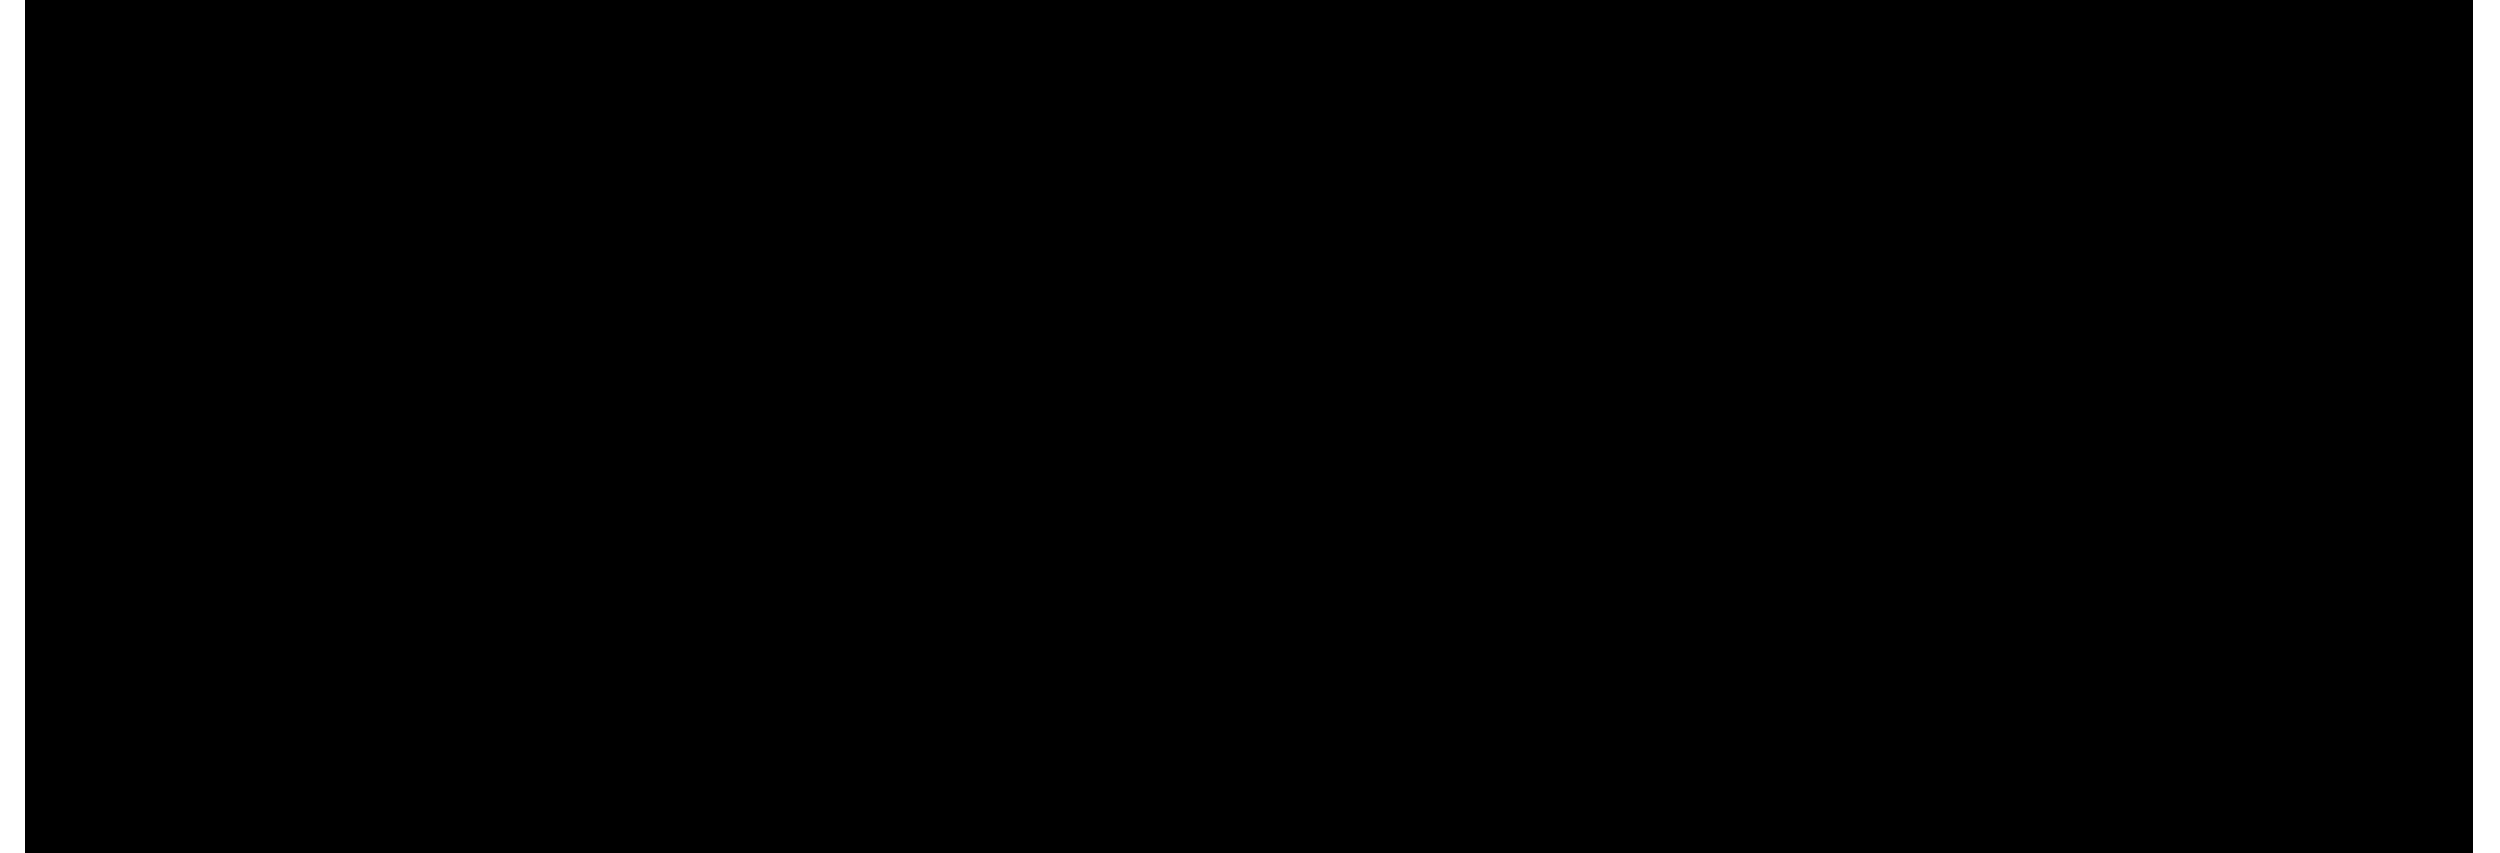 <?xml version="1.0" encoding="UTF-8"?>
<!DOCTYPE svg PUBLIC '-//W3C//DTD SVG 1.0//EN'
          'http://www.w3.org/TR/2001/REC-SVG-20010904/DTD/svg10.dtd'>
<svg height="100.36" stroke="#000" stroke-linecap="square" stroke-miterlimit="10" width="294.22" xmlns="http://www.w3.org/2000/svg" xmlns:xlink="http://www.w3.org/1999/xlink"
><defs
  ><clipPath id="a"
    ><path d="M2.96 0V100.36h288V0Z"
    /></clipPath
    ><clipPath clip-path="url(#a)" id="d"
    ><path d="M2.96 122.4h288v-144H2.96Zm0 0"
    /></clipPath
    ><clipPath id="b"
    ><path d="M2.96 0V100.36h288V0Z"
    /></clipPath
    ><clipPath clip-path="url(#b)" id="c"
    ><path d="M2.96 122.4h288v-144H2.96Zm0 0"
    /></clipPath
    ><clipPath clip-path="url(#c)" id="e"
    ><path d="M2.96-21.6h288v144H2.96Zm0 0"
    /></clipPath
  ></defs
  ><g
  ><g stroke="none"
    ><path clip-path="url(#d)" d="M135.3 77.09v4.26h2.62V77.09h2.25V88.23h-2.25V83.28H135.3v4.95h-2.25V77.09Zm0 0"
      /><path clip-path="url(#e)" d="M145.02 84.57l.11.95c.22.65.37.9.58 1.05l.47.23.93-.08.56-.54c.22-.65.29-1.08.33-1.61l.05-1.16c0-1.5-.02-2.13-.05-2.65l-.11-.95c-.22-.66-.37-.91-.58-1.06l-.47-.23-.93.08-.56.54c-.22.66-.29 1.09-.33 1.61l-.05 1.15c0 1.5.02 2.13.05 2.66m-2.18-4.24l.25-1.32c.53-1.02.91-1.42 1.41-1.7l2.01-.43c.84 0 1.51.14 2.01.43l.88.68c.53 1.02.7 1.63.78 2.34l.12 2.33c0 .85-.04 1.63-.12 2.34l-.25 1.32c-.53 1.02-.91 1.41-1.41 1.68l-2.01.41c-.84 0-1.51-.14-2.01-.41l-.88-.66c-.53-1.02-.7-1.63-.78-2.33l-.12-2.34c0-.84.04-1.62.12-2.33"
      /><path clip-path="url(#e)" d="M156.25 77.09l1.59 7.86h.03l1.61-7.86h3.32V88.23h-2.06V79.33h-.03l-1.98 8.89h-1.75L155 79.33h-.03v8.89h-2.06V77.09Zm0 0"
      /><path clip-path="url(#e)" d="M171.86 78.93h-3.98v2.62h3.75v1.84h-3.75v2.99h4.13v1.84h-6.38V77.09h6.23Zm0 0"
      /><path clip-path="url(#e)" d="M177.76 77.09l1.59 7.86h.03l1.61-7.86h3.32V88.23h-2.06V79.33h-.03l-1.98 8.89h-1.75l-1.98-8.89h-.03v8.89h-2.06V77.09Zm0 0"
      /><path clip-path="url(#e)" d="M191.8 84.03l-1.08-5.01h-.03l-1.08 5.01Zm.3-6.94l2.95 11.14H192.7l-.51-2.35h-2.96l-.51 2.35h-2.34l2.95-11.14Zm0 0"
      /><path clip-path="url(#e)" d="M200.41 86.57l.71-.07.67-.49c.28-.62.37-1.03.42-1.54l.07-1.14c0-1.39-.02-1.95-.06-2.43l-.13-.88c-.26-.63-.45-.87-.71-1.03l-.6-.24h-1.38v7.83Zm.44-9.49l1.41.13c.96.51 1.33.87 1.59 1.35l.44 1.04c.19 1.33.23 2.07.23 2.9l-.18 2.55c-.12.72-.32 1.32-.62 1.79l-.68.82c-.98.46-1.6.57-2.35.57h-3.54V77.09Zm0 0"
      /><path clip-path="url(#e)" d="M213.47 78.93h-3.98v2.62h3.75v1.84h-3.75v2.99h4.13v1.84h-6.38V77.09h6.23Zm0 0"
      /><path clip-path="url(#e)" d="M225.83 79.76l-.12-.42-.34-.52-.52-.3c-.77 0-1.16.3-1.4.9s-.36 1.6-.36 3l.02 1.27c.08 1.08.16 1.54.27 1.92l.26.67.67.51.61-.04.47-.26.4-.47.23-.71V83.87h-1.48V82.22h3.64v6.01h-1.65V87.2h-.03l-.6.75c-.76.36-1.21.46-1.74.46l-1.25-.12c-.86-.48-1.2-.85-1.44-1.35l-.41-1.11c-.17-1.47-.21-2.32-.21-3.28l.18-2.46c.12-.71.32-1.3.62-1.77l.68-.83c.96-.48 1.56-.6 2.27-.6 1.23 0 2.11.3 2.65.91s.81 1.48.81 2.61H225.9c0-.21-.02-.42-.07-.64"
      /><path clip-path="url(#e)" d="M232.93 84.57l.11.95c.22.65.38.9.58 1.05l.47.23.93-.08.56-.54c.22-.65.29-1.08.33-1.61l.05-1.16c0-1.5-.02-2.13-.05-2.65l-.11-.95c-.22-.66-.38-.91-.58-1.06l-.47-.23-.93.08-.56.54c-.22.66-.29 1.09-.33 1.61l-.05 1.15c0 1.5.02 2.13.05 2.66m-2.18-4.24l.25-1.32c.53-1.02.91-1.42 1.41-1.7l2.01-.43c.84 0 1.51.14 2.01.43l.88.68c.53 1.02.7 1.63.78 2.34l.12 2.33c0 .85-.04 1.63-.12 2.34l-.25 1.32c-.53 1.02-.91 1.41-1.41 1.68l-2.01.41c-.84 0-1.51-.14-2.01-.41l-.88-.66c-.53-1.02-.7-1.63-.78-2.33l-.12-2.34c0-.84.04-1.62.12-2.33"
      /><path clip-path="url(#e)" d="M242.83 84.57l.11.95c.22.65.38.9.58 1.05l.47.23.93-.08.56-.54c.22-.65.29-1.08.33-1.61l.05-1.16c0-1.5-.02-2.13-.05-2.65l-.11-.95c-.22-.66-.38-.91-.58-1.06l-.47-.23-.93.08-.56.54c-.22.66-.29 1.09-.33 1.61l-.05 1.15c0 1.5.02 2.13.05 2.66m-2.18-4.24L240.9 79c.53-1.02.91-1.42 1.41-1.7l2.01-.43c.84 0 1.51.14 2.01.43l.88.68c.53 1.02.7 1.63.78 2.34l.12 2.33c0 .85-.04 1.63-.12 2.34l-.25 1.32c-.53 1.02-.91 1.41-1.41 1.68l-2.01.41c-.84 0-1.51-.14-2.01-.41l-.88-.66c-.53-1.02-.7-1.63-.78-2.33l-.12-2.34c0-.84.04-1.62.12-2.33"
      /><path clip-path="url(#e)" d="M254.03 86.57l.71-.07.67-.49c.28-.62.37-1.03.42-1.54l.07-1.14c0-1.39-.02-1.95-.06-2.43l-.13-.88c-.26-.63-.45-.87-.71-1.03l-.6-.24h-1.38v7.83Zm.44-9.49l1.41.13c.96.51 1.33.87 1.59 1.35l.44 1.04c.19 1.33.23 2.07.23 2.9l-.18 2.55c-.12.72-.32 1.32-.62 1.79l-.68.82c-.98.46-1.6.57-2.35.57h-3.54V77.09Zm0 0"
      /><path clip-path="url(#e)" d="M262.67 85.07l.02.5.16.61.38.4.63.21.94-.11c.55-.45.69-.79.69-1.26l-.03-.47-.25-.53-.52-.42-.82-.36c-.87-.29-1.3-.47-1.67-.67l-.67-.43c-.49-.53-.67-.84-.78-1.19l-.17-.75c0-1.56.31-2.38.92-2.92s1.46-.81 2.53-.81l.96.06c.84.22 1.21.39 1.51.64l.55.56c.34.76.43 1.21.43 1.74v.31h-2.15c0-.53-.09-.94-.28-1.23l-.5-.43-.89.04-.47.24-.26.38-.09.47.07.8c.29.47.6.68 1.08.88l1.73.75c.43.19.77.38 1.05.58l.49.42.43.72c.12.56.15.87.15 1.22 0 1.18-.34 2.03-1.02 2.57s-1.63.8-2.85.8c-1.27 0-2.18-.28-2.72-.83s-.82-1.34-.82-2.37v-.45h2.25Zm0 0"
      /><path clip-path="url(#e)" d="M19.25 37.7c-.8.44-1.52.58-2.51.58-1.77 0-3.12-.41-4.36-1.66-1.3-1.3-2.48-3.56-2.48-7.45 0-1.85.22-5.38 2.65-7.84 1.52-1.52 3.18-1.85 4.42-1.85l2.29.52v3.75c-.69-.63-1.44-.8-2.02-.8-.97 0-1.6.41-2.02.83-.99.99-1.52 2.9-1.52 5.27 0 .47 0 3.39 1.3 4.83.41.47 1.08.88 2.07.88.61 0 1.43-.19 2.18-.88Zm0 0"
      /><path clip-path="url(#e)" d="M29.58 38.08V29.94H25.9v8.14H22.26V19.67H25.9v6.82h3.67V19.67h3.64V38.08Zm0 0"
      /><path clip-path="url(#e)" d="M36.75 38.08V19.67h7.31V23.1H40.39v3.97h3.23v3.48H40.39v4.14h3.73v3.39Zm0 0"
      /><path clip-path="url(#e)" d="M50.85 23.07v3.92h3.34v3.51H50.85v7.59H47.21V19.67h7.34v3.39Zm0 0"
      /><path clip-path="url(#e)" d="M263.55 47.78l.1.54-2.04 1.88 1.29-2.28c.36-.47.53-.64.65-.14m-1.65 11.09c.01.45-5.71-1.23-10.85 2.07-5.16 2.84-1.67 6.4-2.12 6.63-.68.01-1.38-.65-1.62-1.33-.48-1.12-.73-2.03-.53-3.39.28-1.41 1-2.19 1.49-3.06.79-1.4 1.52-5 .12-6.06-1.16-1.11-5-.34-7.09-2.11-2.78-2.43-3.78-6.27-2.96-9.92 1.23-5.7 5.91-9.67 11.14-9.34 2.95-.07 2.06.86 3.36-1.89.87-1.61 2.2-3 3.77-3.95 1.34-.94 2.92-1.43 4.5-1.69 6.8-.64 8.82 3.01 12.83 5.15 2.6 1.39 4.77-.11 7.98 1.18 4.36 1.94 7.17 5.51 7.29 10.96.07 2.95-1.02 5.02-3.02 6.88-1.56 1.17-3.12 2.34-5.16 2.62-.9.25-1.58.49-1.78 1.4-1.02 3.33.21 8.99.29 12.48.07 2.95-5.19 1.26-7.01 1.07-6.61-1.21-11.91-4.49-15.93-1.67l-.93-1.11c1.57-.94 2.47-1.42 3.37-1.67 3.82-1.68 11.18-7.3 11.3-12.07.17-2.5-3.38-4.15-5.52-3.28l-.23.19c.71 1.24.76 3.33-.28 4.06-1.76 1.25-3.78-.55-3.27-2.4.14-.51.85-1.74 1.51-2.15l.12-.17c-1.07-1.27-4.95-2.32-6.25.21-1.96 3.45 1.78 8.36 4.55 10.11.46.22 1.4 1.56.96 2.25m12.97-8.7c1.37-.49 2.56-.19 3.95-.31 2.41-.21 5.11-1.29 7.08-3.81.7-.89.86-2.06 1.05-3.43.6-3.65-2.22-7.67-5.43-8.96-.92-.43-2.51-.62-3.65-.82-4.55-.35-2.2 3 .54 3.85l1.37.42c.91.21 2.04-.28 2.26-.28l.68-.02c-3.78 3.49-9.1-.7-11.23-4.28-2.61-4.93-8.79-6.84-13.72-4-2.46 1.42-3.76 4.4-3.68 7.58.3 2.95-3.1 3.48-2.44 2.33 1.3-2.53-.77-3.61-2.59-3.8-1.59.04-2.49.29-4.06 1-5.62 2.63-7.15 14.93 1.73 15.63l2.3-.32c-1.52-1.73-2.5-1.96-3.02-2.62l-.24-.46c5.21.59 5.51 3.76 5.37 7.62.03 1.13.03 1.36.27 2.04.24.45 1.59-.04 2.5-.06 1.58-.26 2.71-.52 3.85-.54-2.54-1.76-4.42-4.44-4.27-8.08-.09-3.86 2.59-5.74 5.77-5.58 2.04-.05 3.66 1.28 4.37 2.4 2.02-.96 4.52-.79 6.59.3 6.21 3.26-1.06 12.97-6.43 16.27 2.28.4 5.02 1.24 7.76 1.86 1.6.42 4.12 1.27 5.47.78.67-.47.65-1.38.38-3.19s-.33-4.53-.15-6.35c.13-1.95.57-2.53-.23-3.1l-1.08-.46c-1.26.52-1.25.78-1.7 1.36-.39.51-1.64-2.23.61-2.97" fill-rule="evenodd"
      /><path clip-path="url(#e)" d="M68.94 10.94l.17-1.34c-.18-1.16-.27-1.66-.38-2.06V7.6l-.12-.44-.07-.57c.18-.8.52-1.16 1.05-1.31l1.14-.24c2.52.1 4.01.39 5.13.84s2.02 1.06 2.69 1.82l1.97 3.1c.53 1.23.98 2.54 1.33 3.92l.85 4.2c.21 1.42.39 2.72.53 3.92l.21 1.35c.21 2 .41 4.18.59 6.54l.53 7.29c.21 3.2.42 6.14.61 8.82s.45 5.07.77 7.17c1.39-2.8 3.05-5.84 4.98-9.12L96.96 35c2.08-3.31 4.1-6.53 6.08-9.64s3.67-5.92 5.09-8.42v-.4l.06-.86c-.18-.67-.26-.97-.33-1.23l-.07-.31-.07-.38.24-.95c.82-.33 1.29-.45 1.82-.52 1.42-.13 2.59-.05 3.49.25s1.6.72 2.08 1.27l.93 1.95c.14.75.18 1.52.11 2.32-.14 1.76-.45 3.88-.93 6.34l-1.76 7.94c-.69 2.83-1.44 5.75-2.24 8.76l-2.37 8.77c-.82 2.9-1.51 5.4-2.08 7.52s-1.04 3.97-1.41 5.57l-.88 4.2c-.21 1.2-.37 2.35-.48 3.45l-.08 4.4c.09 1.43.36 2.72.83 3.87s1.15 2.12 2.05 2.92 2.1 1.35 3.6 1.65l.49.09 1.04-.04h1.8c.48 0 .92.03 1.31.1l.71.17.62.51c0 .7-.43 1.22-1.28 1.82-2.77.5-5.24.7-7.41.6-2.74-.13-4.93-.72-6.58-1.75s-2.9-2.35-3.73-3.94-1.35-3.42-1.54-5.47l.03-6.32c.18-1.9.45-3.8.83-5.69l1.15-5.25c.28-1.23.6-2.58.96-4.05l1.12-4.52c.39-1.55.8-3.11 1.23-4.7l1.28-4.57c.35-1.3.67-2.49.96-3.57l.83-3.12c.27-1 .51-2 .75-3l.77-3.15-.6 1.16c-.71 1.23-1.16 2-1.71 2.91s-1.23 2.04-2.03 3.37-1.8 3-3.01 5.02-2.64 4.42-4.29 7.22-3.6 6.11-5.84 9.94V57.2l-.16.52-.3.7c-.39 1.1-.78 1.85-1.24 2.48s-1.21 1.07-2.24 1.3l-2.05.08c-.59-.12-1.08-.33-1.49-.62l-.75-.67c-.53-.87-.74-1.33-.88-1.83-.39-1.4-.74-3.13-1.04-5.2l-.8-6.69c-.23-2.4-.44-4.88-.61-7.44l-.48-7.44-.27-5.05c-.71 2.1-1.39 4.09-2.03 5.97l-1.87 5.47c-1.03 3.23-2.03 6.24-2.99 9.04l-3.04 8.24c-1.42 3.73-3.01 7.41-4.77 11.04s-3.76 7.04-6 10.24-4.74 6.11-7.52 8.74-5.88 4.8-9.33 6.49c-1.85.93-3.78 1.63-5.81 2.1l-6.08.7c-1.24 0-2.47-.08-3.68-.25l-3.52-.8h.05c-2.63-.77-4.9-1.91-6.82-3.42S9.26 87.6 8.06 85.57 6 81.28 5.5 78.8s-.62-5.09-.37-7.82l1.06-5.94c.75-2.7 1.83-5.28 3.25-7.74s3.11-4.67 5.06-6.62 4.12-3.55 6.5-4.8 4.89-2 7.52-2.27c2.56-.13 4.72.28 6.48 1.25s3.17 2.29 4.24 3.97 1.79 3.62 2.18 5.82.48 4.44.27 6.74l-.15 1.08c-.18 1.13-.27 1.66-.38 2.16l-.04.25-.24 1.07c-.25 1.06-.41 1.56-.6 2.03l-.44.86c-.57.67-.91.83-1.3.83l-.99-.04-.41-.91c.07-.63.11-.88.18-1.12l.14-.47.2-.48.09-.4.59-2.26c.18-.83.3-1.68.37-2.55l.03-3.92c-.09-1.31-.33-2.51-.72-3.6s-.96-1.99-1.71-2.72-1.72-1.18-2.93-1.35c-1.24-.3-2.74-.03-4.48.8S25.39 52.7 23.6 54.3s-3.52 3.48-5.17 5.64-3.03 4.44-4.13 6.84l-1.28 4.04c-.36 1.43-.6 2.75-.75 3.95-.18 1.97-.13 3.85.16 5.64s.77 3.4 1.47 4.82 1.59 2.59 2.69 3.52 2.38 1.53 3.84 1.8h-.05l.55.05h1c2.91 0 5.65-.62 8.21-1.87s4.95-2.9 7.17-4.97 4.27-4.44 6.16-7.12l5.17-8.32c1.56-2.86 2.97-5.7 4.21-8.52s2.33-5.4 3.25-7.77c.57-1.4 1.28-3.29 2.13-5.67l2.69-7.79c.94-2.81 1.88-5.71 2.8-8.69l2.53-8.34c.76-2.58 1.39-4.83 1.89-6.74s.76-3.21.8-3.87"
      /><path clip-path="url(#e)" d="M128.87 34.08c1.03.6 1.72 1.49 2.08 2.68s.48 2.43.37 3.73l-.85 4.38c-.43 1.45-.84 2.68-1.23 3.68l-1.15 3.45c-.44 1.34-.86 2.71-1.25 4.13l-1.09 4.17c-.34 1.37-.56 2.55-.67 3.55l-.01 1.37c.18 1.07.38 1.33.7 1.33.46 0 1.06-.32 1.79-.95l2.4-2.5c.87-1.03 1.76-2.18 2.67-3.45l2.66-3.85c.87-1.3 1.68-2.53 2.43-3.69l1.92-2.95-.05.05.99-2.82c.3-.88.58-1.75.82-2.6l.64-2.6c.18-.88.3-1.82.37-2.82l.04-.54-.12-.84-.12-.54-.02-.42c.03-.73.32-1.19.82-1.44s1.35-.37 2.56-.37l2.08.47c.53.32.95.73 1.25 1.25l.5 1.12c.18 1.4.19 2.12.12 2.85-.18 1.83-.59 3.89-1.23 6.17l-2.03 6.72c-.64 2-1.23 3.86-1.76 5.59s-.84 3.2-.91 4.4l-.05.72c0 .9.04 1.32.13 1.72l.22.74.59.71c.85 0 1.57-.46 2.44-1.38s1.81-2.09 2.83-3.5l3.06-4.56c1.03-1.63 1.97-3.18 2.83-4.65s1.56-2.71 2.13-3.75.91-1.63 1.01-1.8l.16-.35h-.05l.35-.6.59-.5 1.02.09.56.59c-.11.67-.39 1.15-.71 1.71l-.62 1.13c-1 1.86-1.76 3.29-2.58 4.84l-2.64 4.65c-.94 1.55-1.93 3.06-2.96 4.52l-3.17 3.89c-1.09 1.14-2.18 2.04-3.28 2.7s-2.2 1-3.31 1c-1.24 0-2.28-.16-3.12-.47L137 68.92c-.51-.58-.88-1.27-1.09-2.08l-.32-2.66V62.72c.04-.5.1-1.03.19-1.59l.2-1.11.03-.44-.08.2-2.95 4.11c-1 1.33-2.04 2.54-3.14 3.62l-3.54 2.62c-1.26.67-2.61 1-4.03 1-1.85 0-3.14-.58-3.86-1.72s-1.09-2.67-1.09-4.57l.01-.67c.04-.67.06-1.02.1-1.38l.53-3.57c.25-1.28.54-2.59.88-3.92l1.09-4.02c.39-1.35.76-2.64 1.12-3.87l1.63-5.69c.48-1.8.77-3.25.88-4.35l.06-.97c-.18-.7-.26-1.01-.33-1.27v.05l-.11-.3v-.45l.25-.78c.78-.33 1.23-.42 1.72-.42l2.16.3c.73.2 1.25.38 1.57.55"
      /><path clip-path="url(#e)" d="M185.96 32.83l-5.62.25c-1.9.1-3.78.22-5.62.35l-.98.11c-.92.03-1.37.06-1.79.09l-2.35 8.79-.53 1.85-.16.65-.96 3.52c-.39 1.48-.77 3.08-1.15 4.8l-.96 5.17c-.27 1.73-.4 3.3-.4 4.7l.24 2.52c.16.72.45 1.21.88 1.47l.88.25c1.38-.4 2.25-.85 3.28-1.55l3.23-3.17c1.05-1.28 2.04-2.65 2.99-4.12l2.61-4.42c.8-1.48 1.5-2.82 2.11-4.02h-.05l.11-.27 1.71-6.78c.57-2.3 1.16-4.58 1.76-6.84ZM173.95 21.64l-.59 3.42c-.27 1.32-.61 2.72-1 4.22l1.88-.15c2.31-.13 4.6-.27 6.89-.4l6.77-.25c.59-2.13 1.07-4.01 1.47-5.64s.62-2.83.7-3.6l.03-1.04c-.12-.77-.19-1.12-.26-1.46l-.07-.32-.05-.44.33-.91c.86-.3 1.35-.38 1.9-.38 1.53 0 2.75.2 3.67.6s1.61.93 2.08 1.58l.88 2.22c.12.83.14 1.68.06 2.55l-.53 3.32c-.23 1.25-.55 2.61-.94 4.07 3.17.43 6.01 1.19 8.53 2.27s4.55 2.61 6.07 4.57l.16.34-.18.53-.53.37-.82.12-.33-.15c-1.76-1.17-3.83-2.06-6.22-2.7s-4.96-1.07-7.74-1.3l-1.35 4.72c-.47 1.58-.94 3.12-1.41 4.62l-.59 1.85-.17.65-1 3.52c-.43 1.48-.85 3.08-1.26 4.8l-1.06 5.17c-.29 1.73-.44 3.3-.44 4.7l.26 2.52c.18.72.48 1.21.91 1.47l.98.25c1.56-.4 2.52-.85 3.65-1.55l3.55-3.17c1.15-1.28 2.25-2.65 3.28-4.12l2.87-4.42c.88-1.48 1.65-2.82 2.32-4.02h-.06l1.47-2.47c.47-.72.92-1.31 1.35-1.77l.25-.05c1.01 0 1.46.32 1.74.95l-2.11 3.75h.06l-4.13 7.04c-1.47 2.47-3.05 4.73-4.75 6.79s-3.51 3.77-5.43 5.12-3.93 2.02-6.04 2.02c-3.48 0-5.91-.73-7.3-2.2s-2.08-3.53-2.08-6.19l.01-.72c.04-.7.07-1.08.11-1.47l.1-.82c.16-.9.24-1.41.31-1.97l-3.46 5.02c-1.21 1.61-2.48 3.04-3.81 4.27s-2.71 2.22-4.13 2.97-2.92 1.12-4.49 1.12c-1.72 0-3.18-.19-4.37-.57s-2.16-.93-2.9-1.65-1.27-1.59-1.58-2.62l-.47-3.5c0-.37.01-.73.03-1.1l.05-.75c.16-1.56.41-3.06.8-4.89l1.44-6.04c.57-2.2 1.18-4.51 1.85-6.94l2.58-9.34h-.65c-3.52 0-6.61-.31-9.27-.92s-4.61-1.69-5.87-3.22l-.19-.37-.05-.67.37-.45.85-.1c2.23.6 4.19.94 6.32 1.16l6.6.33h1.5c.53 0 1.06-.02 1.61-.05.66-2.43 1.22-4.58 1.67-6.44s.71-3.21.79-4.05l.03-1.04c-.12-.77-.19-1.12-.26-1.46l-.07-.32-.05-.44.32-.91c.82-.3 1.3-.38 1.85-.38 1.52 0 2.75.2 3.67.6s1.62.93 2.11 1.58l.91 2.22c.12.83.13 1.68.06 2.55"
      /><path clip-path="url(#e)" d="M222.91 21.18l.83 1.82c.16.55.22 1.06.19 1.52-.11 1.13-.62 2.01-1.54 2.62s-1.89.92-2.88.92c-.85 0-1.6-.32-2.24-.97s-.92-1.67-.85-3.07l.16-1.07c.43-1.1.69-1.59 1.01-2.02l.7-.78c.89-.53 1.36-.67 1.86-.67l.93.13c.96.53 1.41.96 1.84 1.56m-9.65 16.89l.16-1c0-.76.04-1.08.11-1.35l.43-.69c.85-.17 1.31-.14 1.81-.01 1.49.5 2.58 1.05 3.25 1.65s1.01 1.38 1.01 2.35l-.06.98c-.25 1.13-.42 1.75-.63 2.41l-1.2 3.87c-.45 1.51-.88 3.11-1.31 4.79l-1.15 5.02c-.34 1.67-.6 3.2-.77 4.6l-.06.69c-.04.76-.04 1.09-.04 1.36 0 1.17.12 2.11.38 2.82l.67 1.09c1.1.03 1.68-.25 2.34-.82l2.11-2.25c.74-.93 1.51-1.99 2.29-3.17l2.35-3.7c.78-1.28 1.53-2.55 2.24-3.79l1.92-3.42c.46-.8.86-1.5 1.2-2.12l.65-1.12c.64-.57.91-.65 1.08-.65l.91.33-.16 1.71c-.71 1.33-1.51 2.84-2.4 4.52l-2.91 5.1c-1.05 1.71-2.14 3.39-3.28 5.02l-3.41 4.35c-1.14 1.27-2.27 2.28-3.41 3.05s-2.22 1.15-3.25 1.15c-1.24 0-2.28-.23-3.12-.7s-1.51-1.11-2.03-1.92l-1.09-2.85c-.21-1.08-.32-2.26-.32-3.52l.01-.81c.04-.83.06-1.24.1-1.64.28-3.26.89-6.47 1.81-9.61l3.79-11.76Zm0 0"
    /></g
  ></g
></svg
>
